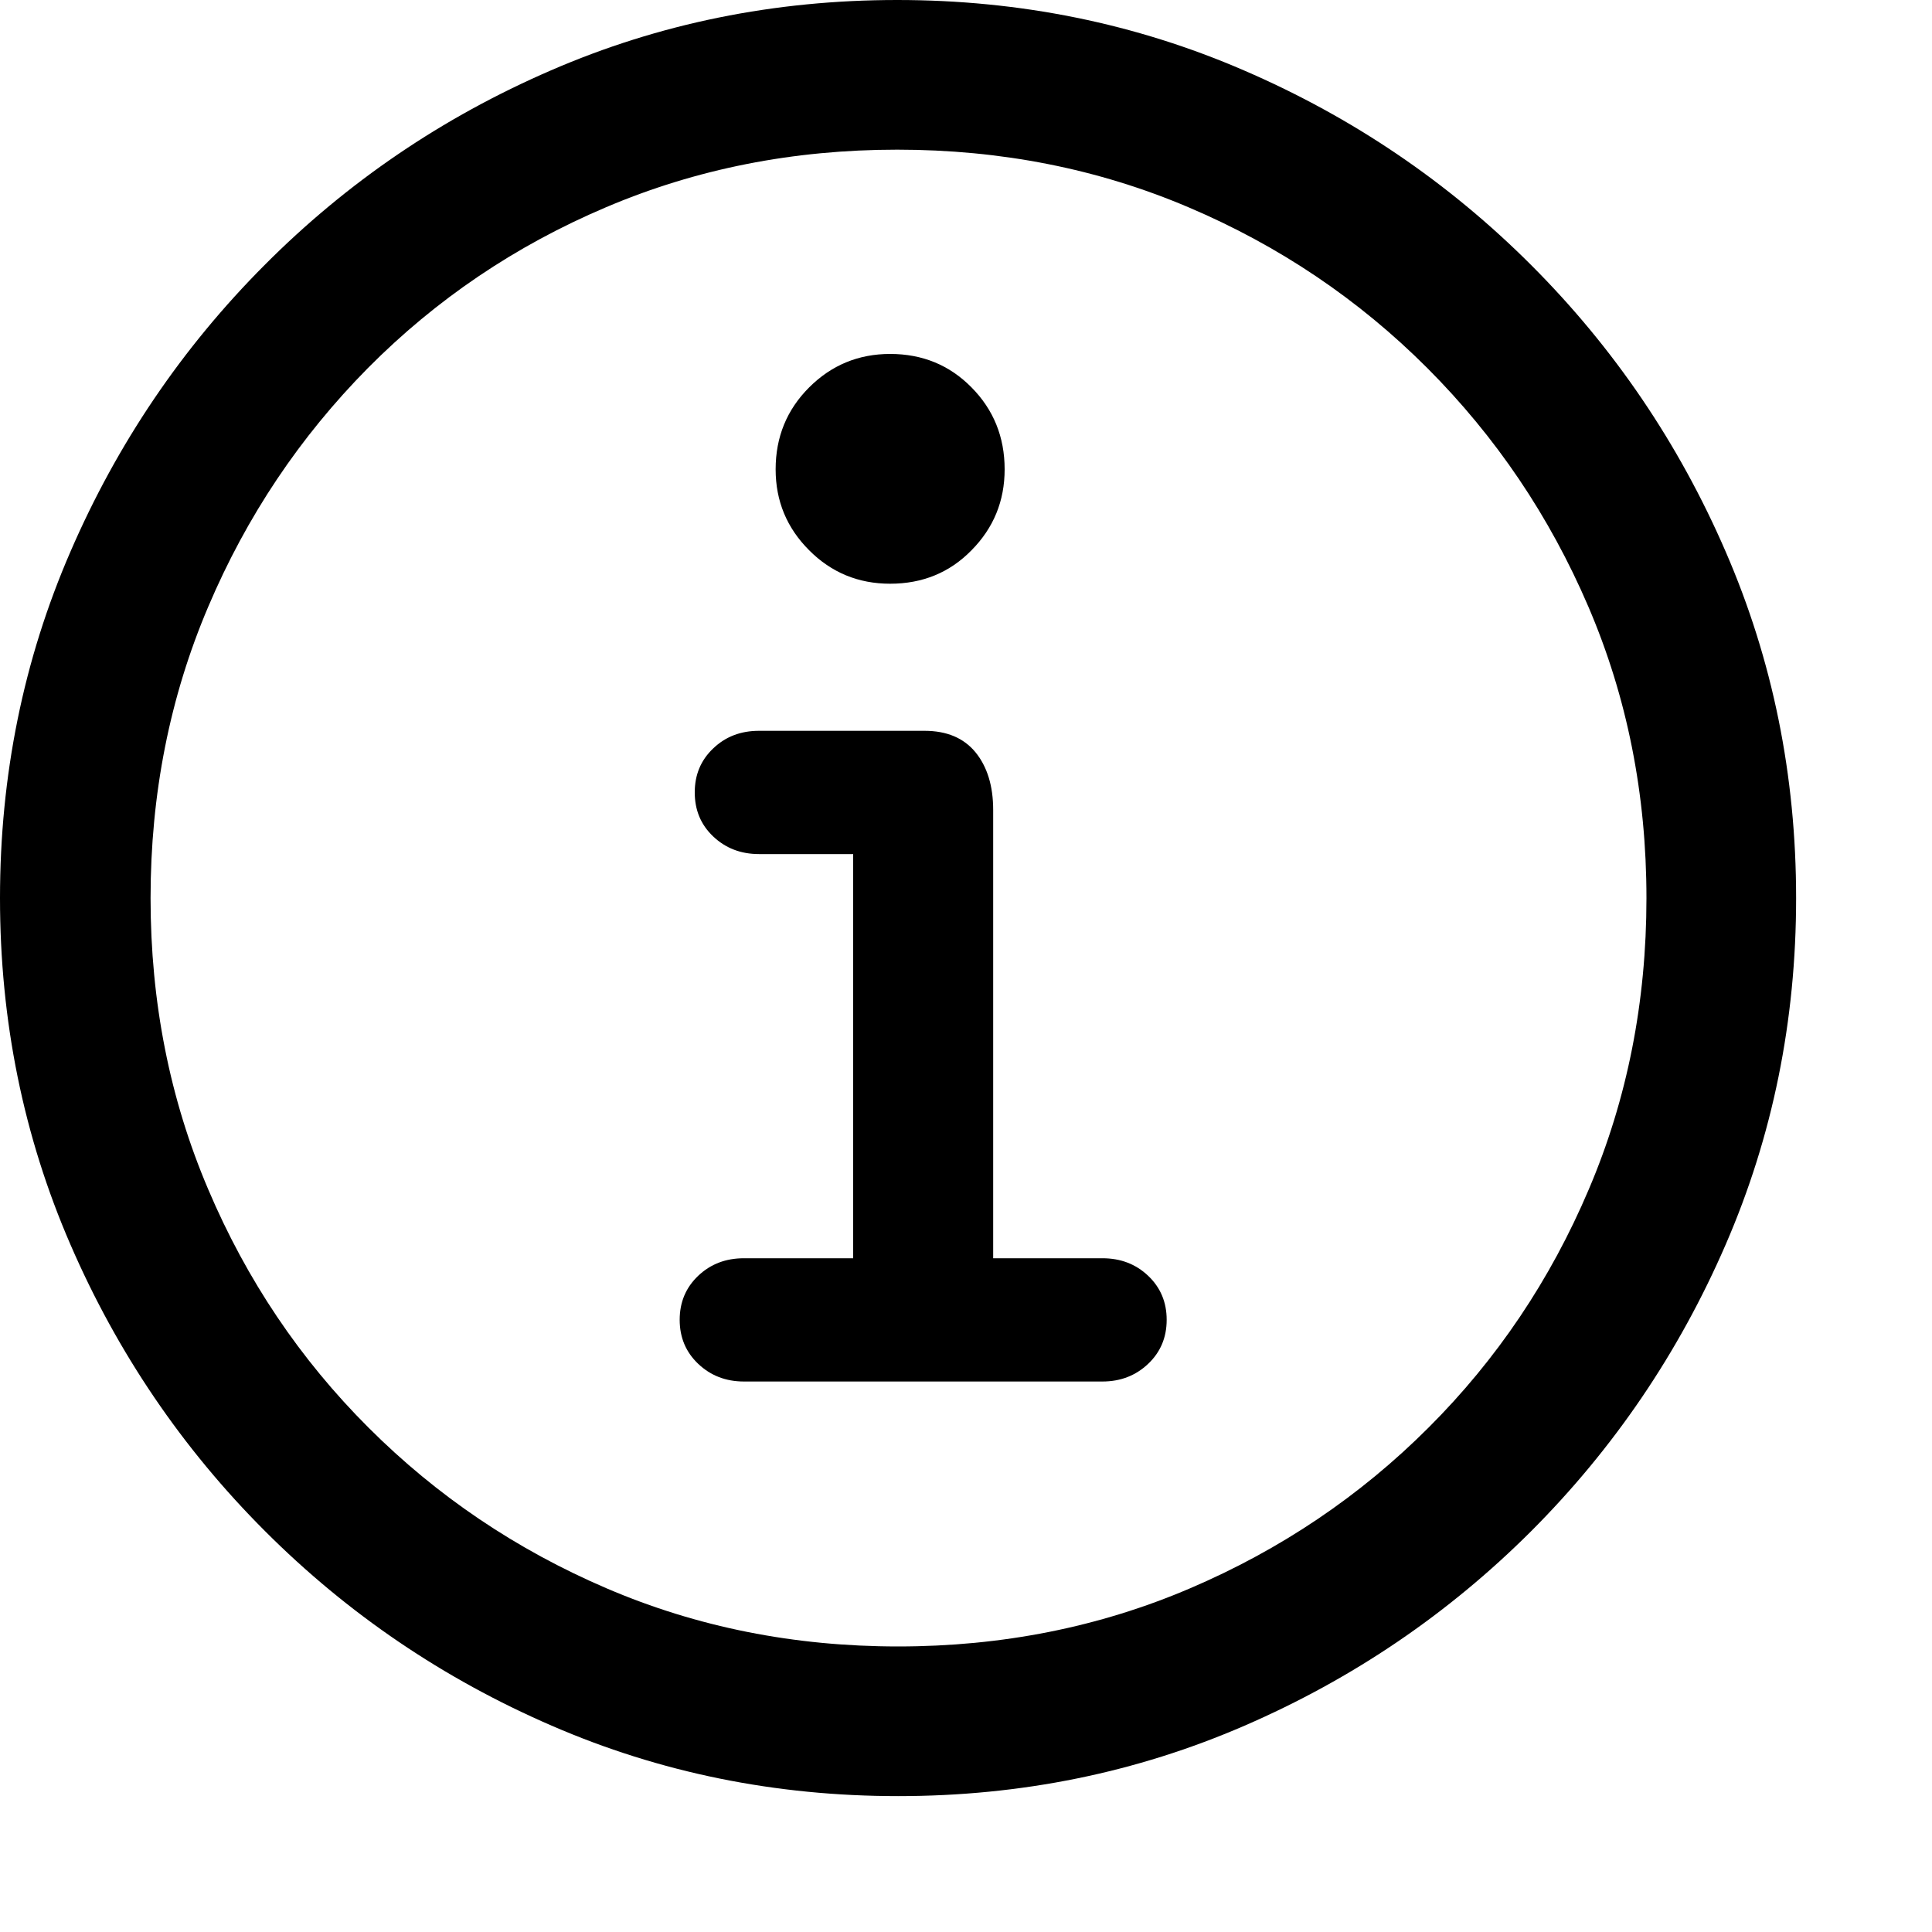 <?xml version="1.0" encoding="UTF-8"?> <svg xmlns="http://www.w3.org/2000/svg" xmlns:xlink="http://www.w3.org/1999/xlink" width="15px" height="15px" viewBox="0 0 15 15"> <path d="M6.973,13.945 C7.925,13.945 8.822,13.763 9.663,13.398 C10.503,13.034 11.245,12.53 11.888,11.888 C12.53,11.245 13.034,10.503 13.398,9.663 C13.763,8.822 13.945,7.925 13.945,6.973 C13.945,6.02 13.763,5.124 13.398,4.283 C13.034,3.442 12.53,2.7 11.888,2.058 C11.245,1.415 10.502,0.911 9.659,0.547 C8.816,0.182 7.918,0 6.966,0 C6.013,0 5.117,0.182 4.276,0.547 C3.435,0.911 2.694,1.415 2.054,2.058 C1.414,2.7 0.911,3.442 0.547,4.283 C0.182,5.124 0,6.02 0,6.973 C0,7.925 0.182,8.822 0.547,9.663 C0.911,10.503 1.415,11.245 2.058,11.888 C2.7,12.53 3.442,13.034 4.283,13.398 C5.124,13.763 6.02,13.945 6.973,13.945 Z M6.973,12.783 C6.166,12.783 5.412,12.633 4.71,12.332 C4.008,12.031 3.392,11.615 2.861,11.084 C2.33,10.554 1.915,9.937 1.617,9.235 C1.318,8.534 1.169,7.779 1.169,6.973 C1.169,6.166 1.318,5.412 1.617,4.71 C1.915,4.008 2.329,3.391 2.857,2.857 C3.386,2.324 4.001,1.908 4.703,1.61 C5.405,1.311 6.159,1.162 6.966,1.162 C7.772,1.162 8.527,1.311 9.229,1.61 C9.93,1.908 10.548,2.324 11.081,2.857 C11.614,3.391 12.031,4.008 12.332,4.71 C12.633,5.412 12.783,6.166 12.783,6.973 C12.783,7.779 12.634,8.534 12.335,9.235 C12.037,9.937 11.622,10.554 11.091,11.084 C10.56,11.615 9.943,12.031 9.239,12.332 C8.535,12.633 7.779,12.783 6.973,12.783 Z M5.776,10.726 L8.559,10.726 C8.7,10.726 8.818,10.68 8.914,10.589 C9.01,10.498 9.058,10.384 9.058,10.247 C9.058,10.11 9.01,9.996 8.914,9.905 C8.818,9.814 8.7,9.769 8.559,9.769 L7.711,9.769 L7.711,6.289 C7.711,6.102 7.665,5.953 7.574,5.841 C7.483,5.73 7.351,5.674 7.178,5.674 L5.893,5.674 C5.751,5.674 5.633,5.719 5.537,5.811 C5.441,5.902 5.394,6.016 5.394,6.152 C5.394,6.289 5.441,6.403 5.537,6.494 C5.633,6.585 5.751,6.631 5.893,6.631 L6.624,6.631 L6.624,9.769 L5.776,9.769 C5.635,9.769 5.517,9.814 5.421,9.905 C5.325,9.996 5.277,10.11 5.277,10.247 C5.277,10.384 5.325,10.498 5.421,10.589 C5.517,10.68 5.635,10.726 5.776,10.726 Z M6.911,4.532 C7.162,4.532 7.373,4.446 7.543,4.272 C7.714,4.099 7.8,3.89 7.8,3.644 C7.8,3.393 7.714,3.181 7.543,3.008 C7.373,2.835 7.162,2.748 6.911,2.748 C6.665,2.748 6.455,2.835 6.282,3.008 C6.109,3.181 6.022,3.393 6.022,3.644 C6.022,3.89 6.109,4.099 6.282,4.272 C6.455,4.446 6.665,4.532 6.911,4.532 Z" fill="currentColor"></path> </svg> 